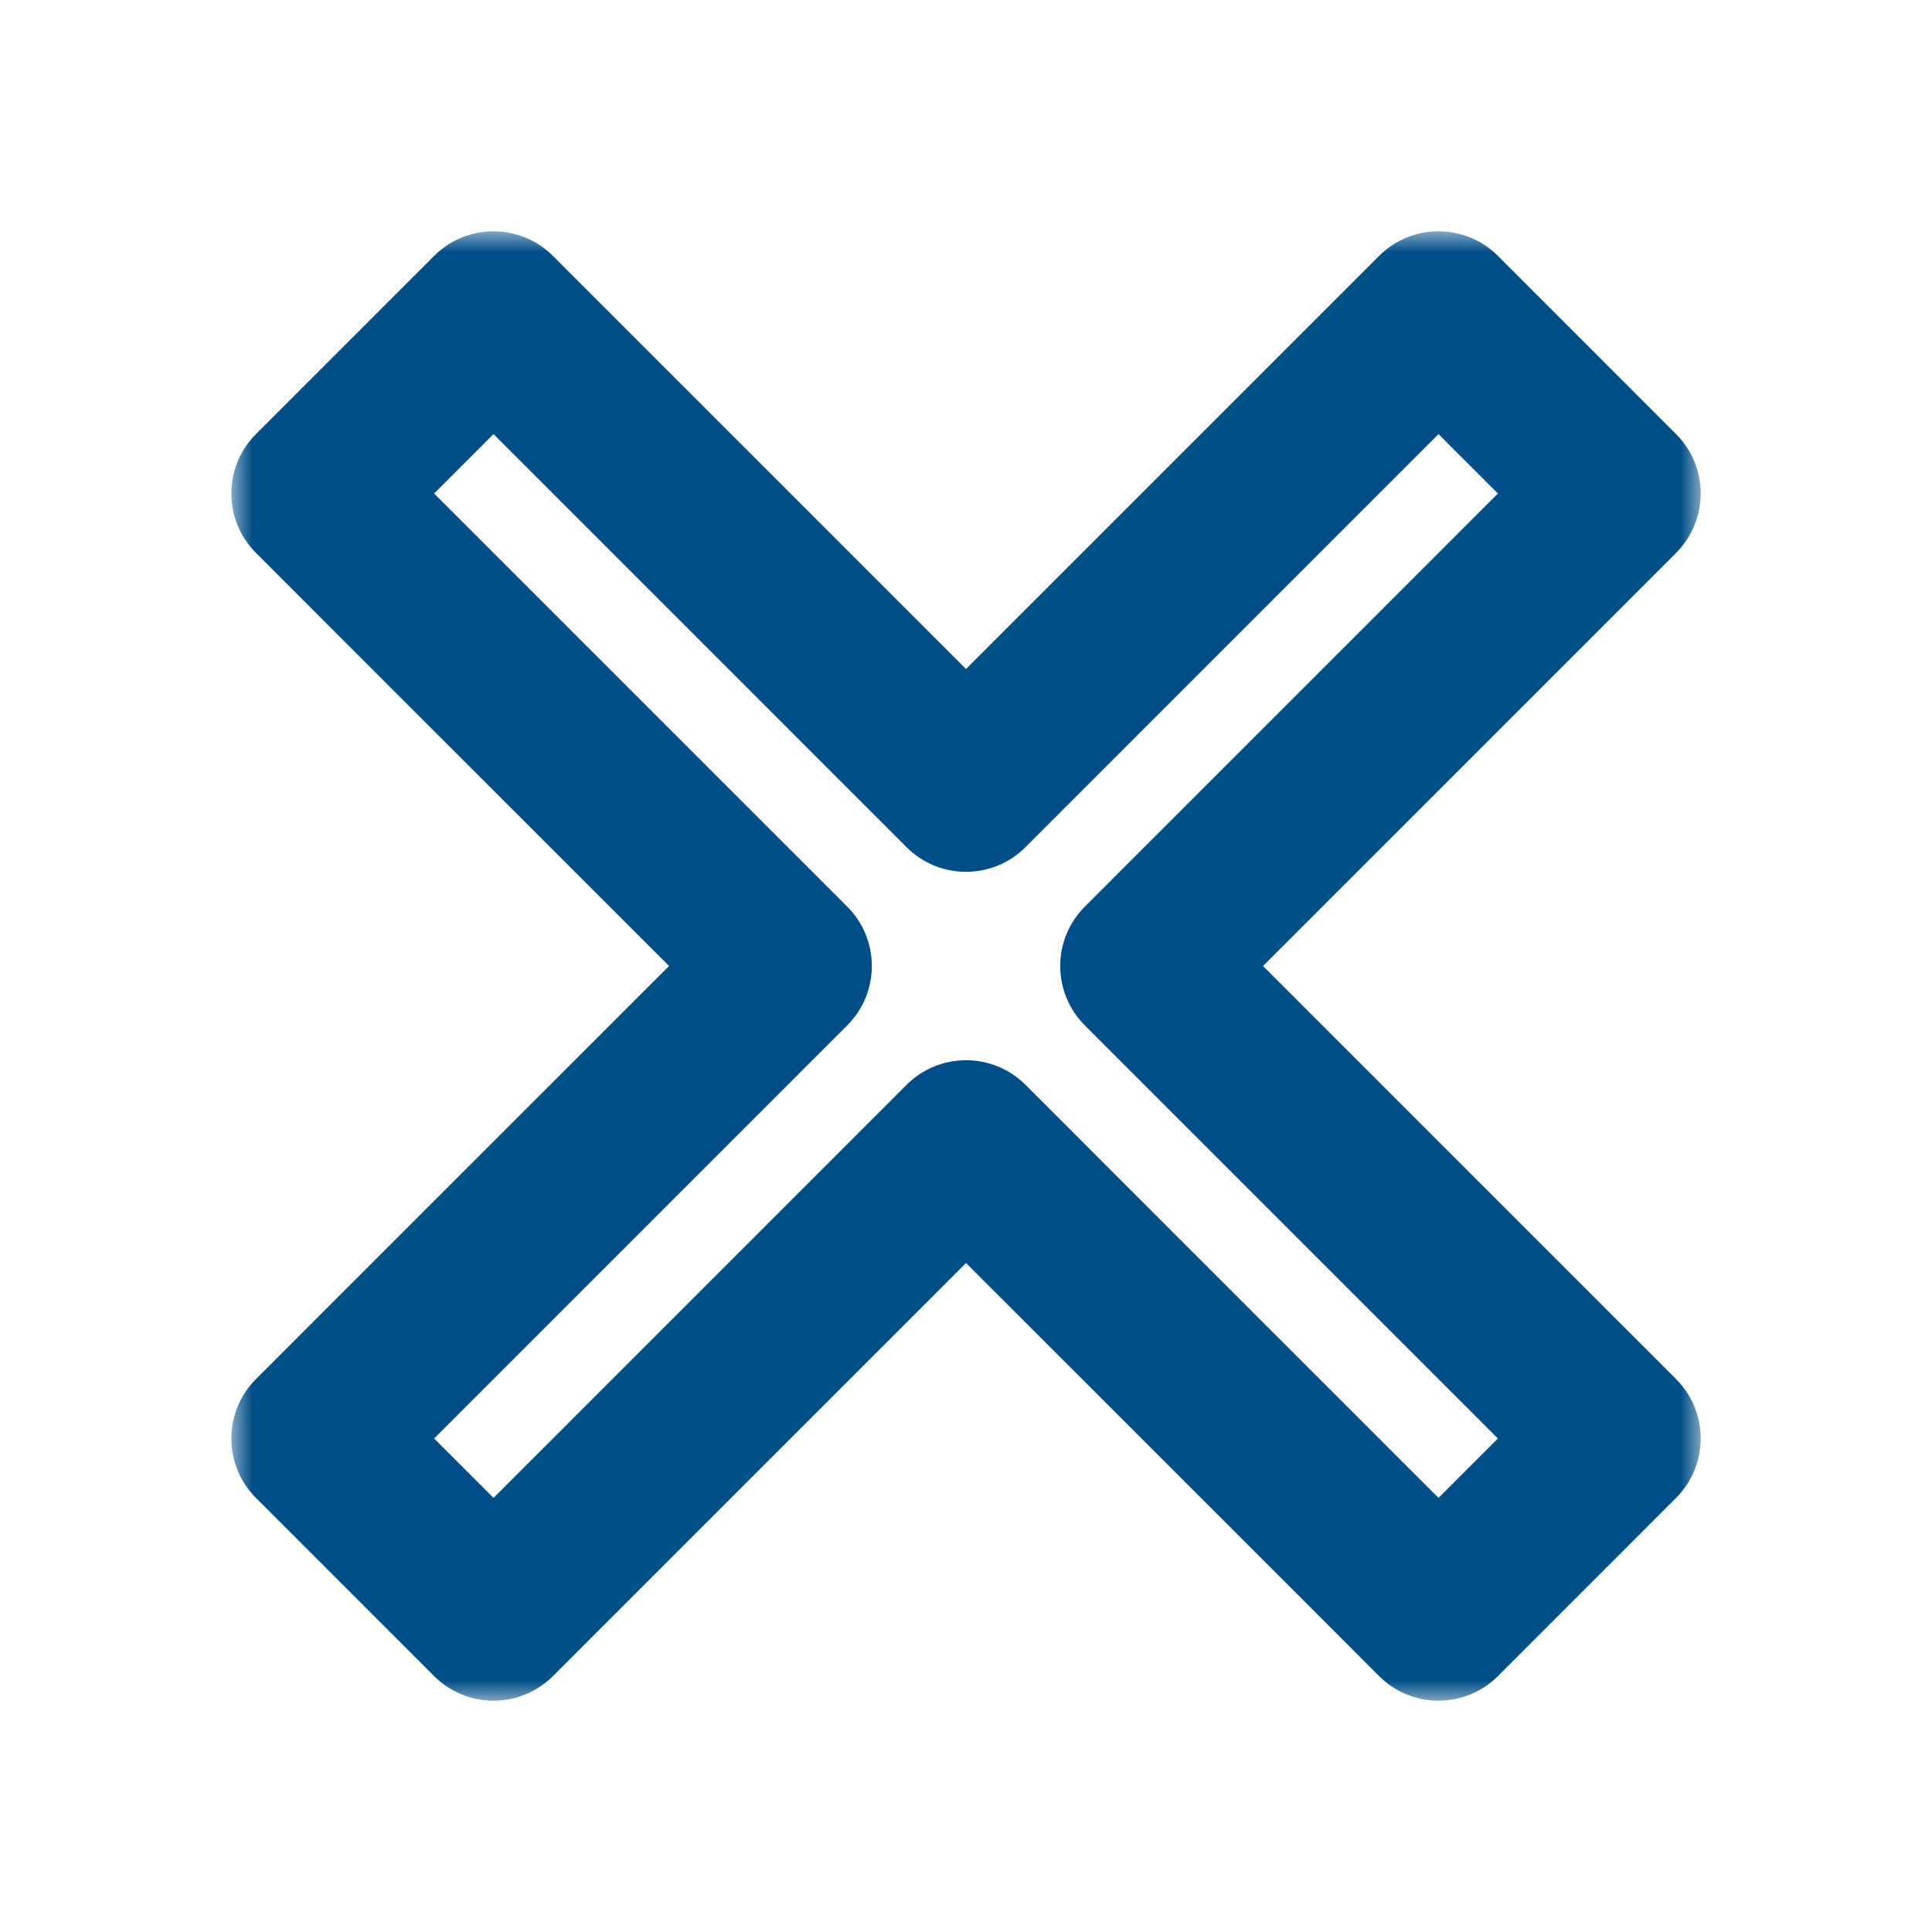 <svg width="46" height="46" viewBox="0 0 46 46" fill="none" xmlns="http://www.w3.org/2000/svg">
<mask id="path-1-outside-1_1177_12180" maskUnits="userSpaceOnUse" x="5.508" y="5.507" width="35" height="35" fill="black">
<rect fill="white" x="5.508" y="5.507" width="35" height="35"/>
<path fill-rule="evenodd" clip-rule="evenodd" d="M36.372 13.871L38.493 11.75L34.251 7.507L32.129 9.629L23 18.757L13.872 9.629L11.751 7.507L7.508 11.75L9.629 13.871L18.758 23L9.629 32.129L7.508 34.25L11.751 38.493L13.872 36.371L23 27.243L32.129 36.371L34.251 38.493L38.493 34.25L36.372 32.129L27.243 23L36.372 13.871Z"/>
</mask>
<path d="M38.493 11.75L39.907 13.164C40.282 12.789 40.493 12.28 40.493 11.75C40.493 11.22 40.282 10.711 39.907 10.336L38.493 11.75ZM36.372 13.871L34.958 12.457V12.457L36.372 13.871ZM34.251 7.507L35.665 6.093C34.884 5.312 33.617 5.312 32.836 6.093L34.251 7.507ZM32.129 9.629L30.715 8.214V8.214L32.129 9.629ZM23 18.757L21.586 20.172C22.367 20.953 23.634 20.953 24.415 20.172L23 18.757ZM11.751 7.507L13.165 6.093C12.384 5.312 11.117 5.312 10.336 6.093L11.751 7.507ZM7.508 11.75L6.094 10.336C5.313 11.117 5.313 12.383 6.094 13.164L7.508 11.75ZM18.758 23L20.172 24.414C20.953 23.633 20.953 22.367 20.172 21.586L18.758 23ZM9.629 32.129L8.215 30.714H8.215L9.629 32.129ZM7.508 34.25L6.094 32.836C5.313 33.617 5.313 34.883 6.094 35.664L7.508 34.25ZM11.751 38.493L10.336 39.907C10.711 40.282 11.22 40.493 11.751 40.493C12.281 40.493 12.79 40.282 13.165 39.907L11.751 38.493ZM13.872 36.371L12.458 34.957H12.458L13.872 36.371ZM23 27.243L24.415 25.828C24.04 25.453 23.531 25.243 23 25.243C22.47 25.243 21.961 25.453 21.586 25.828L23 27.243ZM34.251 38.493L32.836 39.907C33.617 40.688 34.884 40.688 35.665 39.907L34.251 38.493ZM38.493 34.25L39.907 35.664C40.688 34.883 40.688 33.617 39.907 32.836L38.493 34.25ZM27.243 23L25.829 21.586C25.454 21.961 25.243 22.47 25.243 23C25.243 23.53 25.454 24.039 25.829 24.414L27.243 23ZM37.079 10.336L34.958 12.457L37.786 15.286L39.907 13.164L37.079 10.336ZM32.836 8.922L37.079 13.164L39.907 10.336L35.665 6.093L32.836 8.922ZM33.543 11.043L35.665 8.922L32.836 6.093L30.715 8.214L33.543 11.043ZM24.415 20.172L33.543 11.043L30.715 8.214L21.586 17.343L24.415 20.172ZM12.458 11.043L21.586 20.172L24.415 17.343L15.286 8.214L12.458 11.043ZM10.336 8.922L12.458 11.043L15.286 8.214L13.165 6.093L10.336 8.922ZM8.922 13.164L13.165 8.922L10.336 6.093L6.094 10.336L8.922 13.164ZM11.043 12.457L8.922 10.336L6.094 13.164L8.215 15.286L11.043 12.457ZM20.172 21.586L11.043 12.457L8.215 15.286L17.344 24.414L20.172 21.586ZM11.043 33.543L20.172 24.414L17.344 21.586L8.215 30.714L11.043 33.543ZM8.922 35.664L11.043 33.543L8.215 30.714L6.094 32.836L8.922 35.664ZM13.165 37.078L8.922 32.836L6.094 35.664L10.336 39.907L13.165 37.078ZM12.458 34.957L10.336 37.078L13.165 39.907L15.286 37.785L12.458 34.957ZM21.586 25.828L12.458 34.957L15.286 37.785L24.415 28.657L21.586 25.828ZM33.543 34.957L24.415 25.828L21.586 28.657L30.715 37.785L33.543 34.957ZM35.665 37.078L33.543 34.957L30.715 37.785L32.836 39.907L35.665 37.078ZM37.079 32.836L32.836 37.078L35.665 39.907L39.907 35.664L37.079 32.836ZM34.958 33.543L37.079 35.664L39.907 32.836L37.786 30.714L34.958 33.543ZM25.829 24.414L34.958 33.543L37.786 30.714L28.657 21.586L25.829 24.414ZM34.958 12.457L25.829 21.586L28.657 24.414L37.786 15.286L34.958 12.457Z" fill="#004E88" mask="url(#path-1-outside-1_1177_12180)"/>
</svg>
